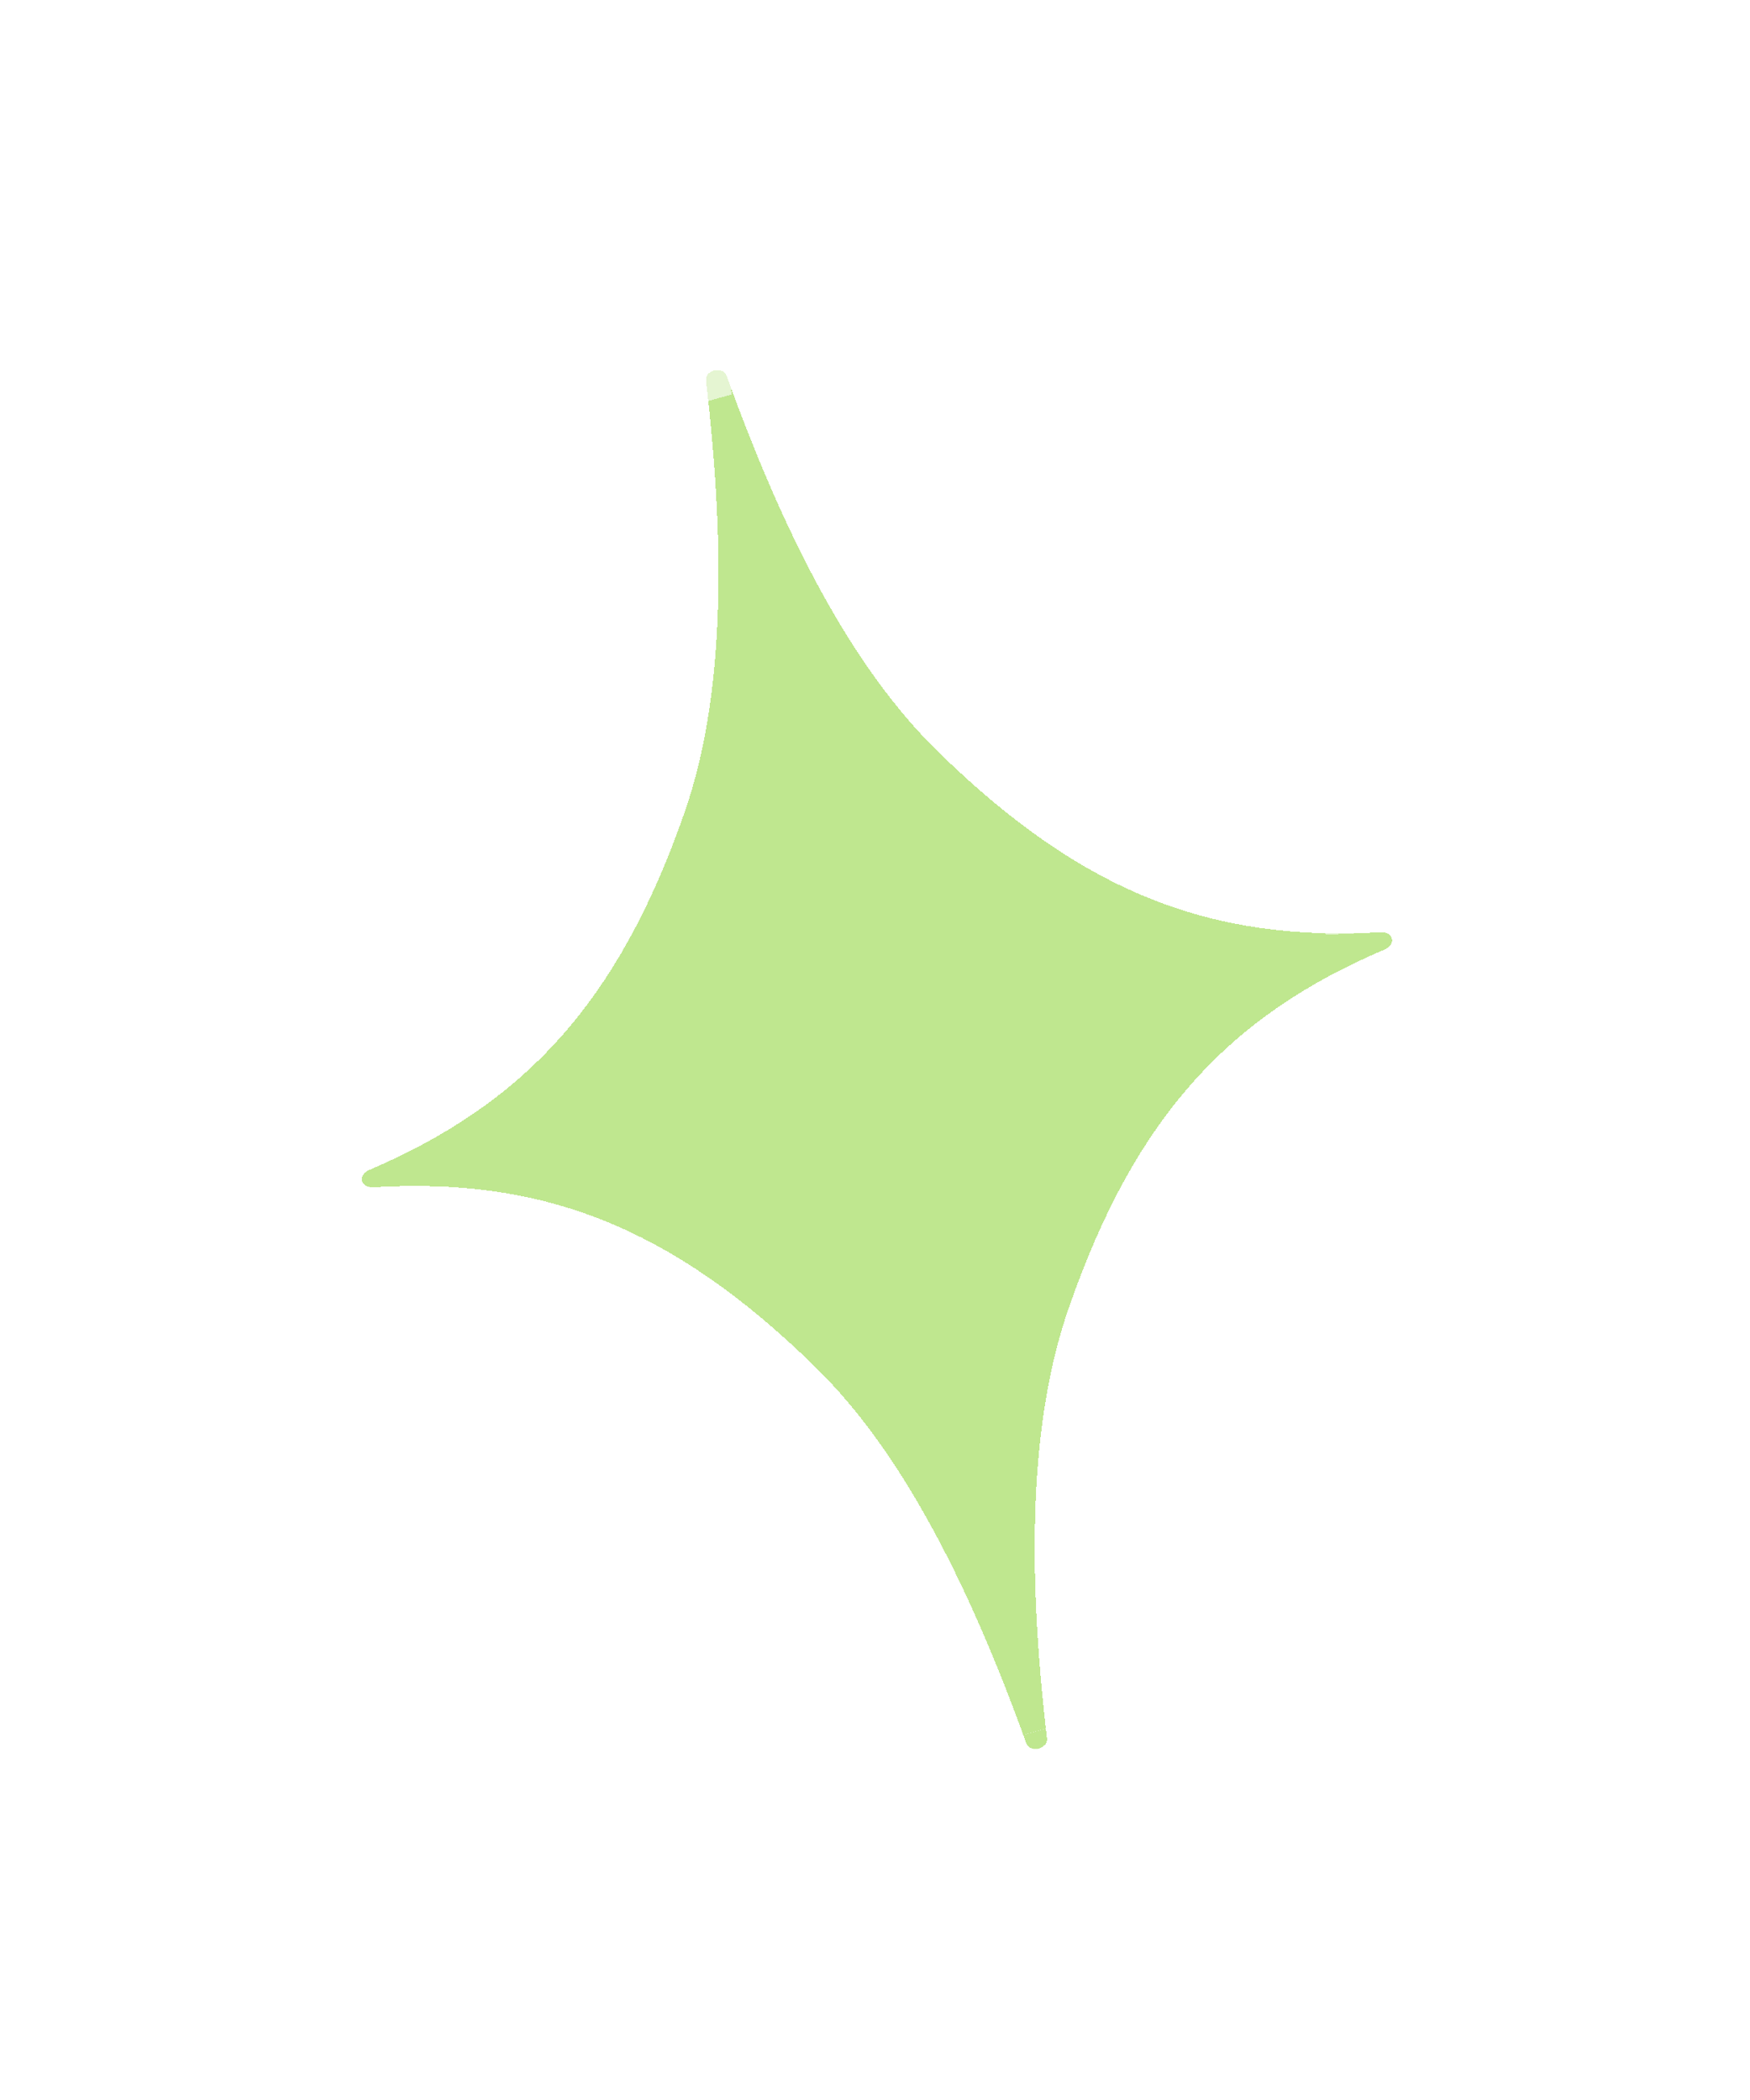 <svg width="70" height="84" fill="none" xmlns="http://www.w3.org/2000/svg"><g opacity=".6" filter="url(#filter0_d_1395_27193)" shape-rendering="crispEdges"><path d="M52.254 34.288c.472-.021.592.489.16.68-6.193 2.623-9.99 6.658-12.646 14.303-1.608 4.562-1.678 10.504-.89 17.267.05.437-.677.608-.825.194-2.308-6.406-5.003-11.698-8.458-15.07-5.784-5.66-10.98-7.582-17.693-7.171-.473.021-.593-.49-.16-.68 6.189-2.64 9.985-6.675 12.642-14.32 1.59-4.558 1.646-10.496.858-17.26-.052-.437.676-.608.825-.194 2.308 6.407 5.018 11.695 8.49 15.063 5.784 5.66 10.98 7.582 17.697 7.188z" fill="#94D744"/><path d="M52.028 29.293l-.034.002-.033.002c-2.777.162-5.002-.16-7.057-.979-2.085-.83-4.29-2.285-6.85-4.792l-.008-.007-.008-.008c-2.633-2.554-5.03-6.958-7.266-13.165-1.263-3.514-4.75-3.771-6.337-3.398-1.587.373-4.594 2.157-4.16 5.865.765 6.564.595 11.572-.612 15.03l-.002.006c-1.177 3.386-2.501 5.671-3.998 7.343-1.476 1.648-3.324 2.928-5.883 4.02l-.03.012-.031.014c-1.973.873-3.793 3.204-3.104 6.136.69 2.933 3.358 4.21 5.513 4.112l.04-.002.04-.002c2.77-.17 4.99.15 7.043.965 2.082.827 4.285 2.281 6.847 4.789l.005.005c2.62 2.557 5.004 6.965 7.244 13.183 1.263 3.513 4.75 3.77 6.337 3.398 1.587-.373 4.594-2.157 4.16-5.865-.764-6.554-.58-11.564.64-15.024l.003-.01.003-.01c1.177-3.386 2.502-5.67 3.997-7.339 1.474-1.644 3.32-2.918 5.876-4.001l.037-.016.037-.016c1.972-.873 3.793-3.204 3.103-6.137-.689-2.933-3.358-4.208-5.512-4.111zM21.363 13.732l.001.005-.004-.011.003.006zm21.396 51.312l-.002-.007.002.007z" stroke="#fff" stroke-opacity=".6" stroke-width="10"/></g><defs><filter id="filter0_d_1395_27193" x=".458" y=".84" width="69.239" height="83.09" filterUnits="userSpaceOnUse" color-interpolation-filters="sRGB"><feFlood flood-opacity="0" result="BackgroundImageFix"/><feColorMatrix in="SourceAlpha" values="0 0 0 0 0 0 0 0 0 0 0 0 0 0 0 0 0 0 127 0" result="hardAlpha"/><feOffset dx="3" dy="3"/><feGaussianBlur stdDeviation="2"/><feComposite in2="hardAlpha" operator="out"/><feColorMatrix values="0 0 0 0 0 0 0 0 0 0 0 0 0 0 0 0 0 0 0.25 0"/><feBlend in2="BackgroundImageFix" result="effect1_dropShadow_1395_27193"/><feBlend in="SourceGraphic" in2="effect1_dropShadow_1395_27193" result="shape"/></filter></defs></svg>